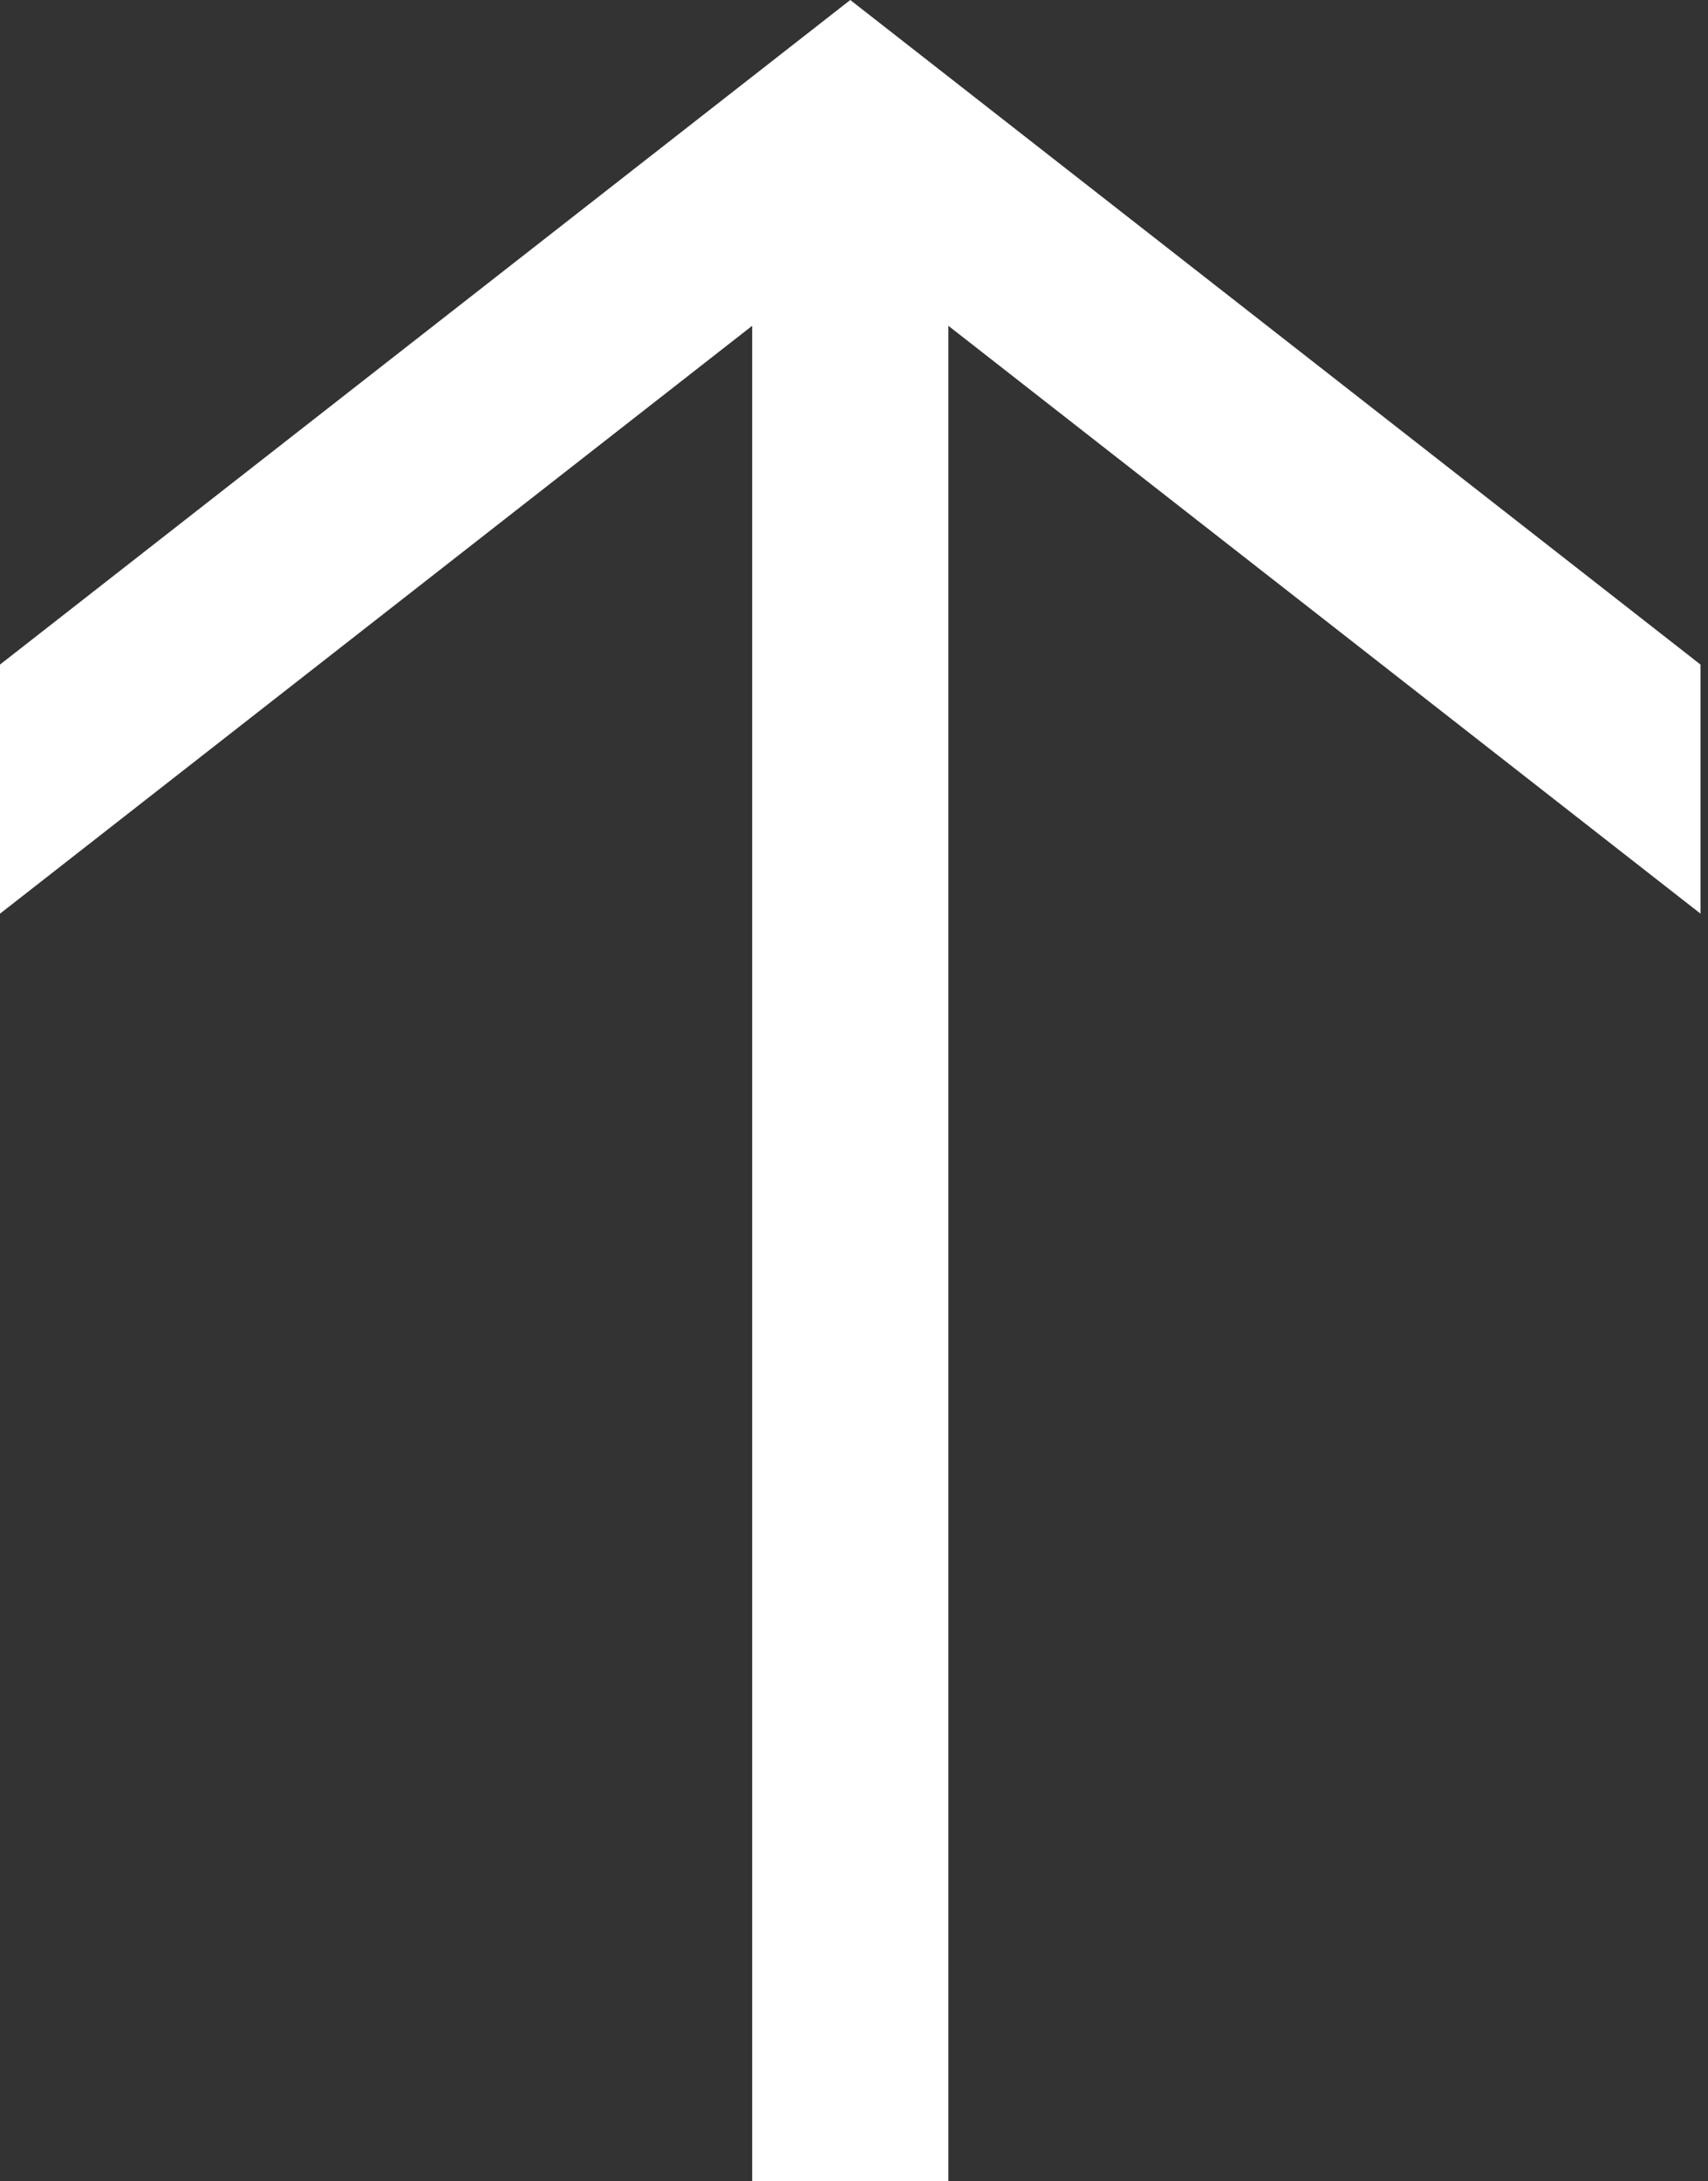 <svg xmlns="http://www.w3.org/2000/svg" width="94" height="120" viewBox="0 0 94 120" fill="none"><rect x="0" y="0" width="94" height="120" fill="#333333" stroke="none"/><path d="M0.382 49.964L-3.04833e-06 50.262L-3.64727e-06 36.56L10.169 28.615L10.169 28.615L46.795 5.58391e-06L93.207 36.262L93.207 36.264L93.59 36.562L93.59 50.263L93.207 49.964L93.207 49.965L52.194 17.923L52.194 120L41.396 120L41.396 113.489L41.396 116.292L41.396 17.923L0.382 49.965L0.382 49.964Z" fill="white"></path></svg>